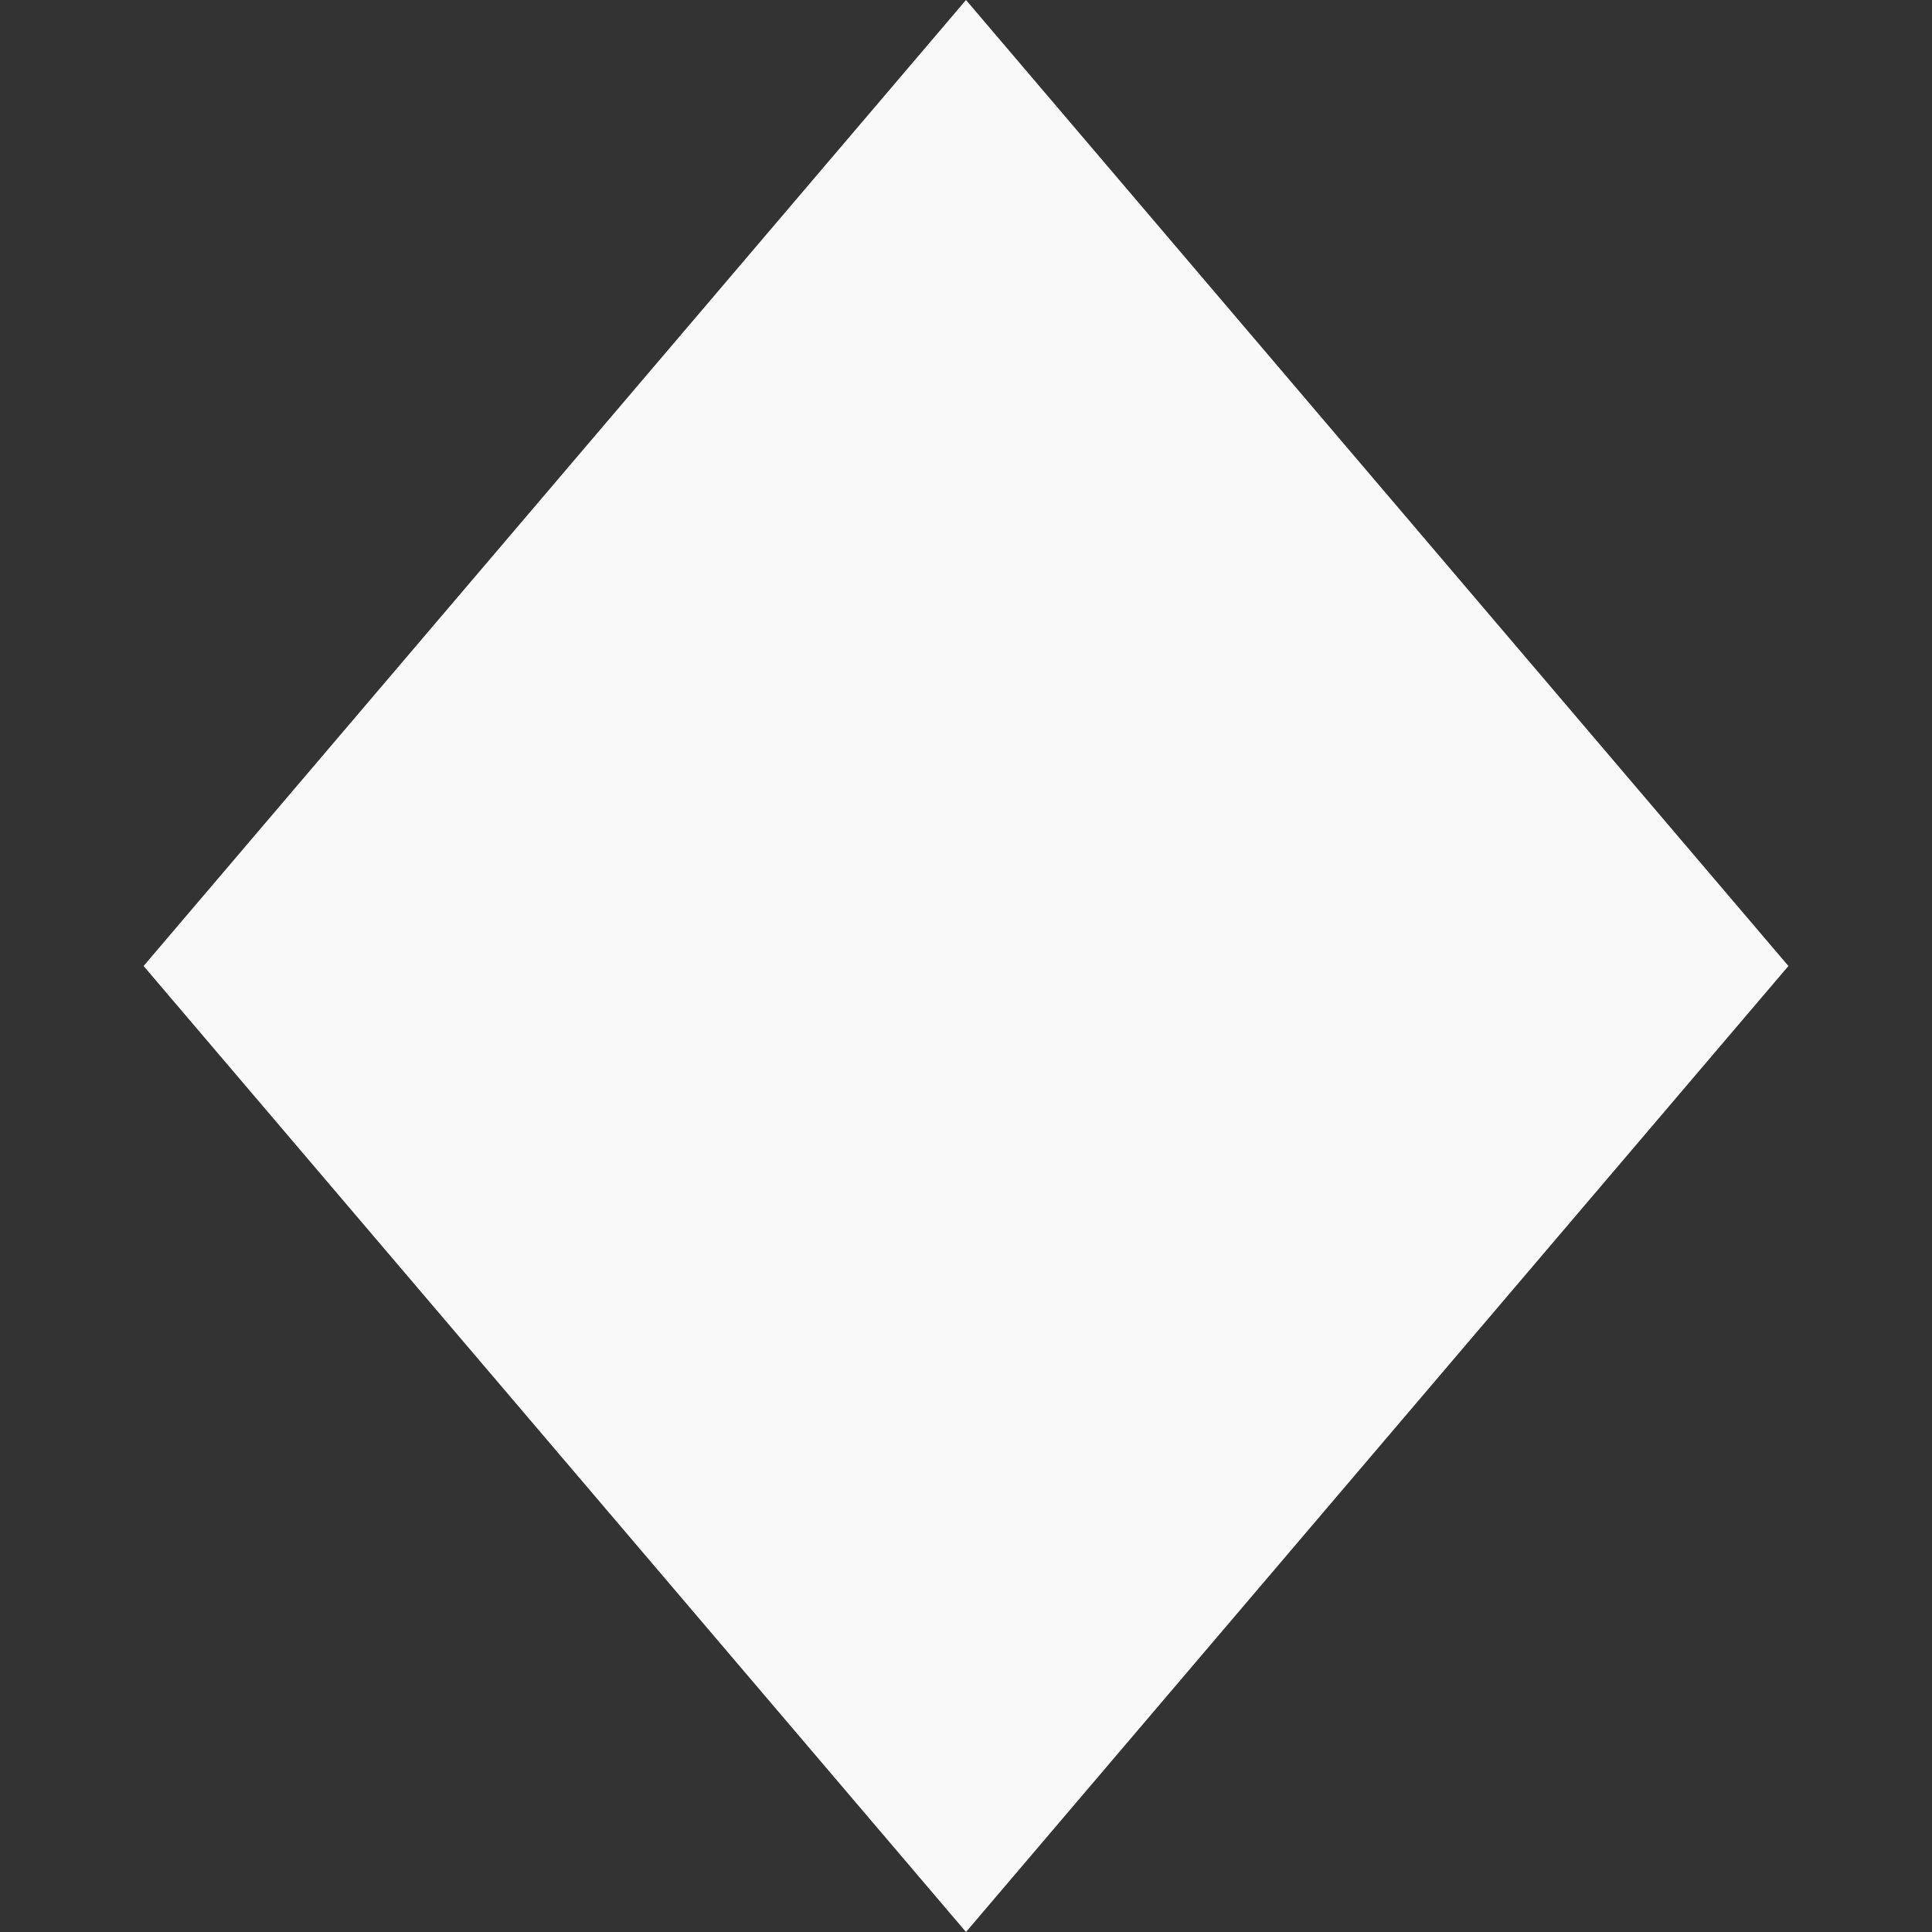 
<svg version="1.1" id="Capa_1" xmlns="http://www.w3.org/2000/svg" xmlns:xlink="http://www.w3.org/1999/xlink" x="0px" y="0px"
	 viewBox="0 0 223.646 223.646" style="enable-background:new 0 0 223.646 223.646;" xml:space="preserve" fill="#f9f9f9">
<rect x="0" y="0" width="223.646" height="223.646" fill="#333333" stroke="none"/>
<polygon points="111.823,0 16.622,111.823 111.823,223.646 207.025,111.823 "/>
</svg>
